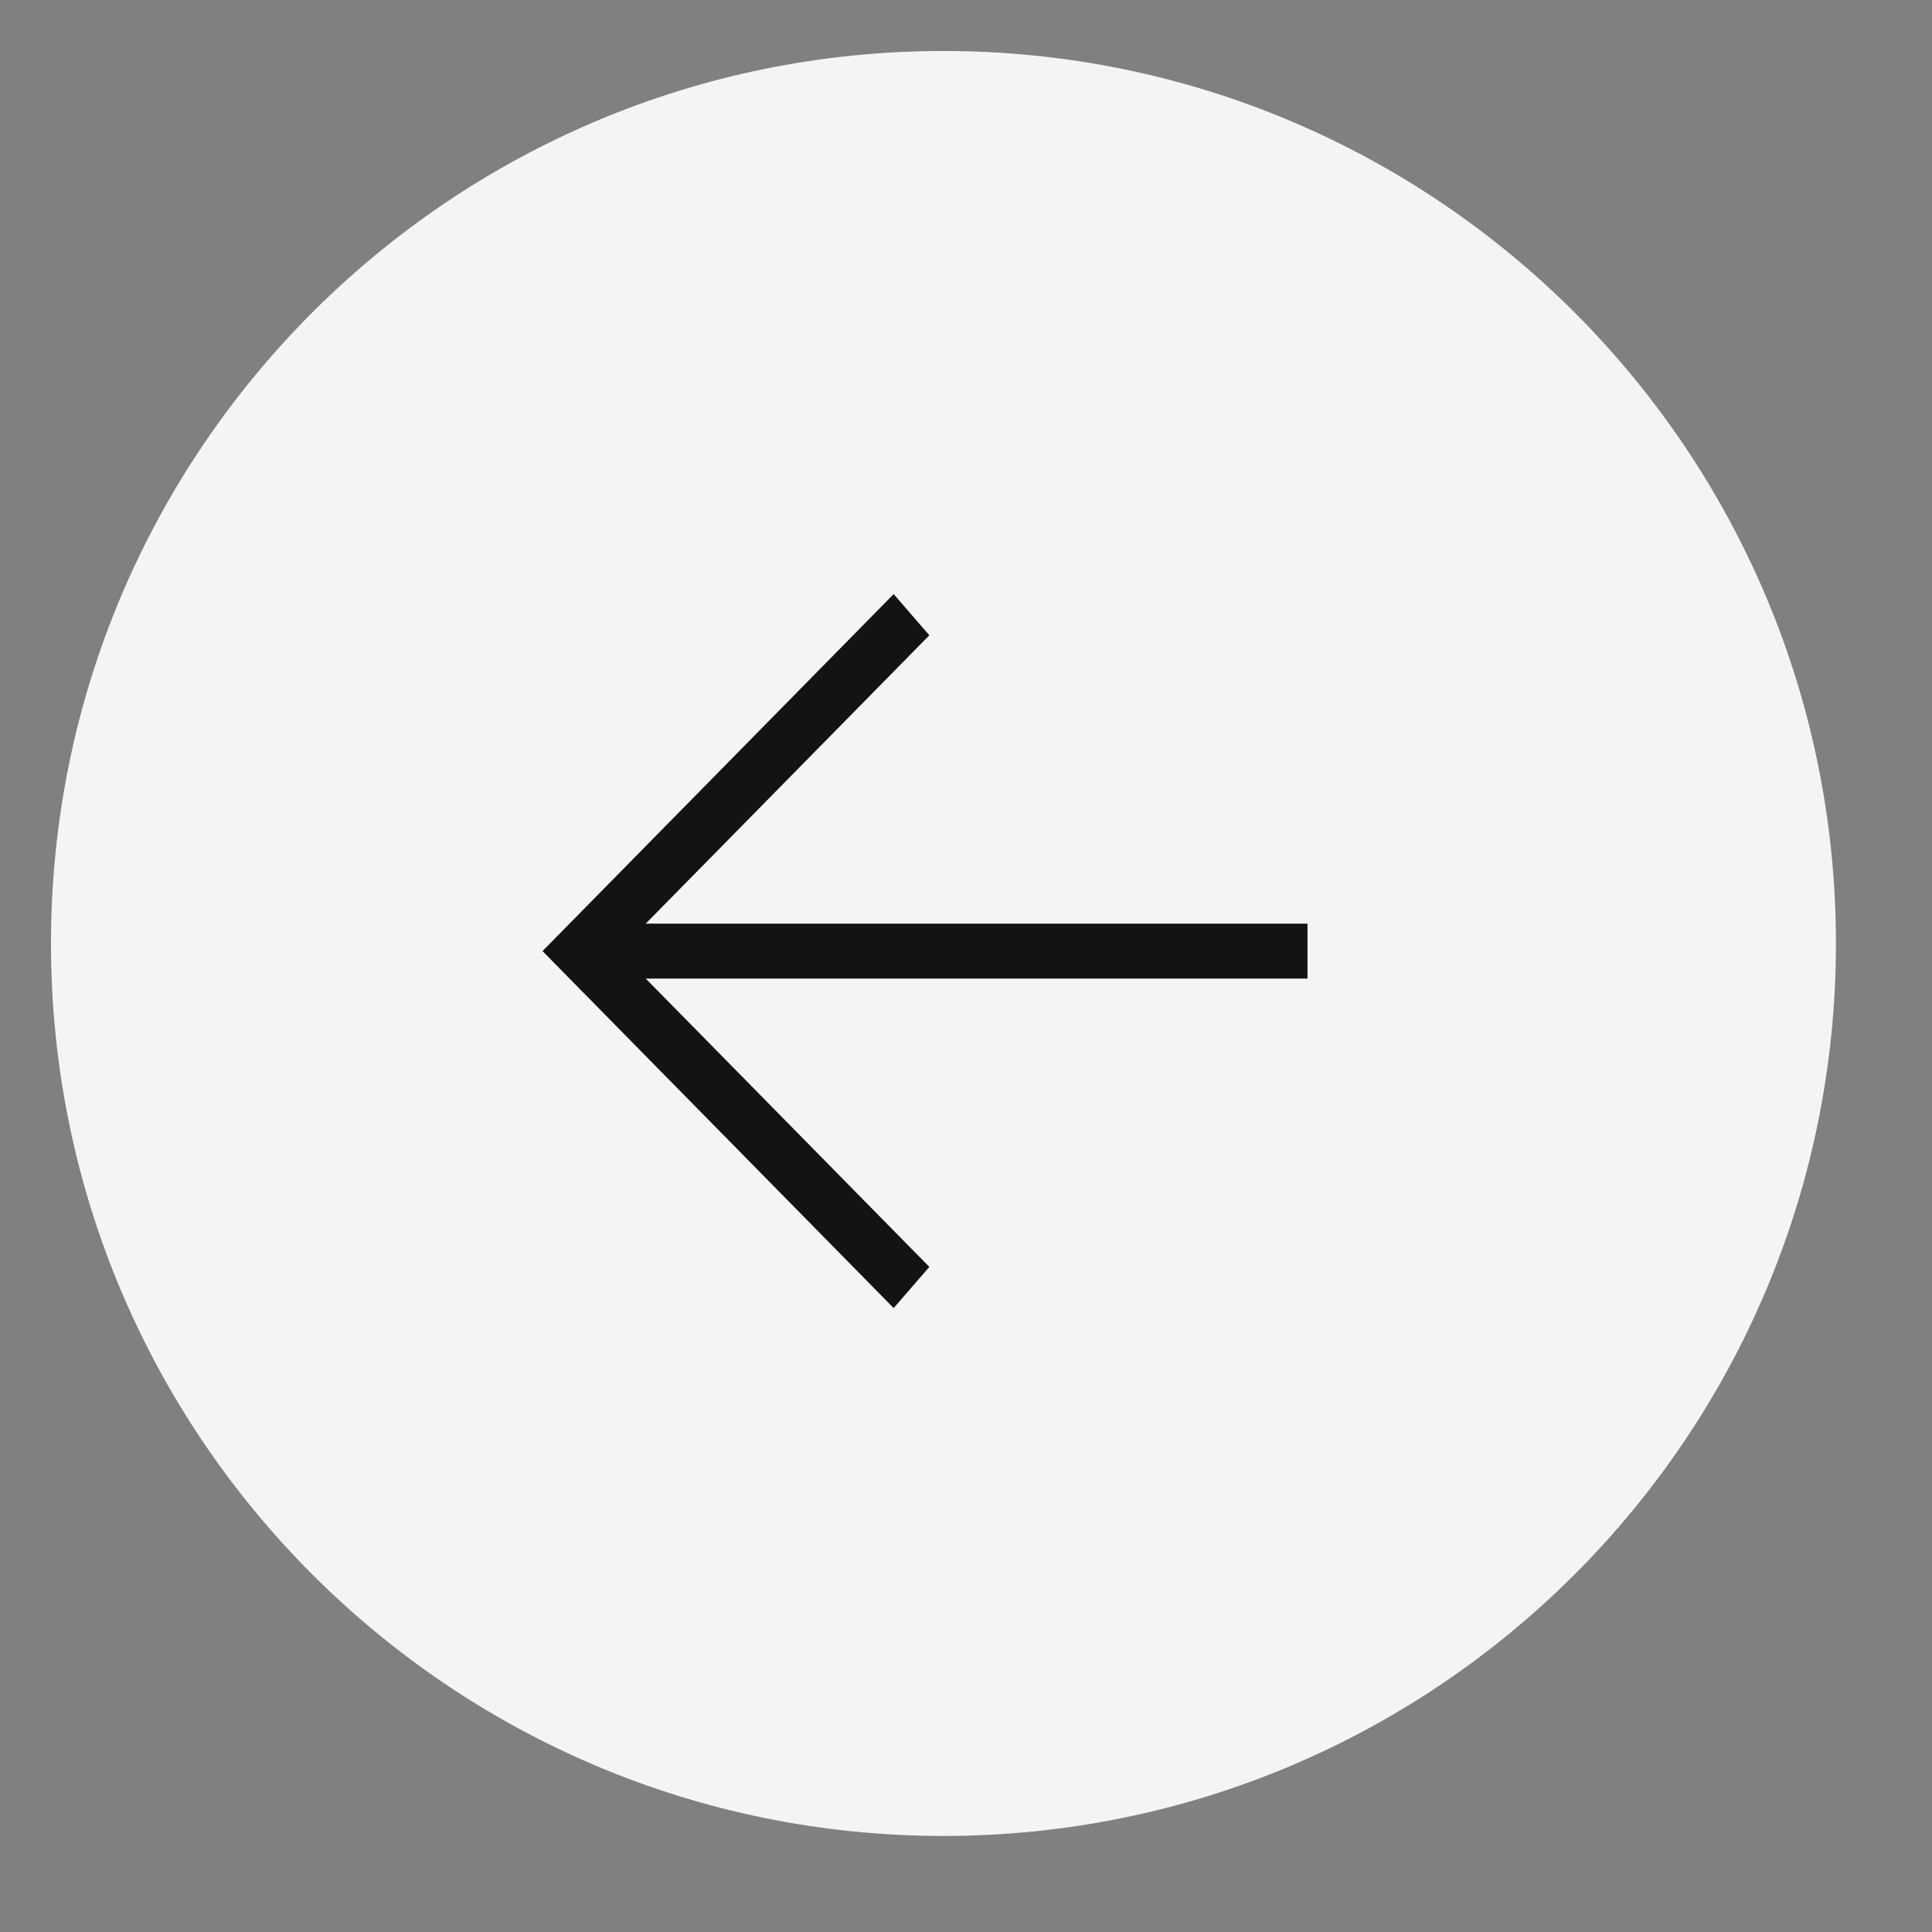 <?xml version="1.0" encoding="UTF-8"?> <svg xmlns="http://www.w3.org/2000/svg" width="36" height="36" viewBox="0 0 36 36" fill="none"><rect x="0" y="0" width="36" height="36" fill="#808080" stroke="none"/><g clip-path="url(#clip0_101_80)"><path d="M34.21 17.58C34.21 8.396 26.764 0.95 17.58 0.95C8.396 0.95 0.95 8.396 0.95 17.58C0.95 26.764 8.396 34.21 17.58 34.21C26.764 34.21 34.21 26.764 34.21 17.58Z" fill="#F4F4F4"></path><path d="M24.363 17.211L12.032 17.211L17.317 11.838L16.652 11.07L10.109 17.722L16.652 24.374L17.317 23.607L12.032 18.234L24.363 18.234L24.363 17.211Z" fill="#131313"></path></g><defs><clipPath id="clip0_101_80"><rect width="35.15" height="35.16" fill="white"></rect></clipPath></defs></svg> 